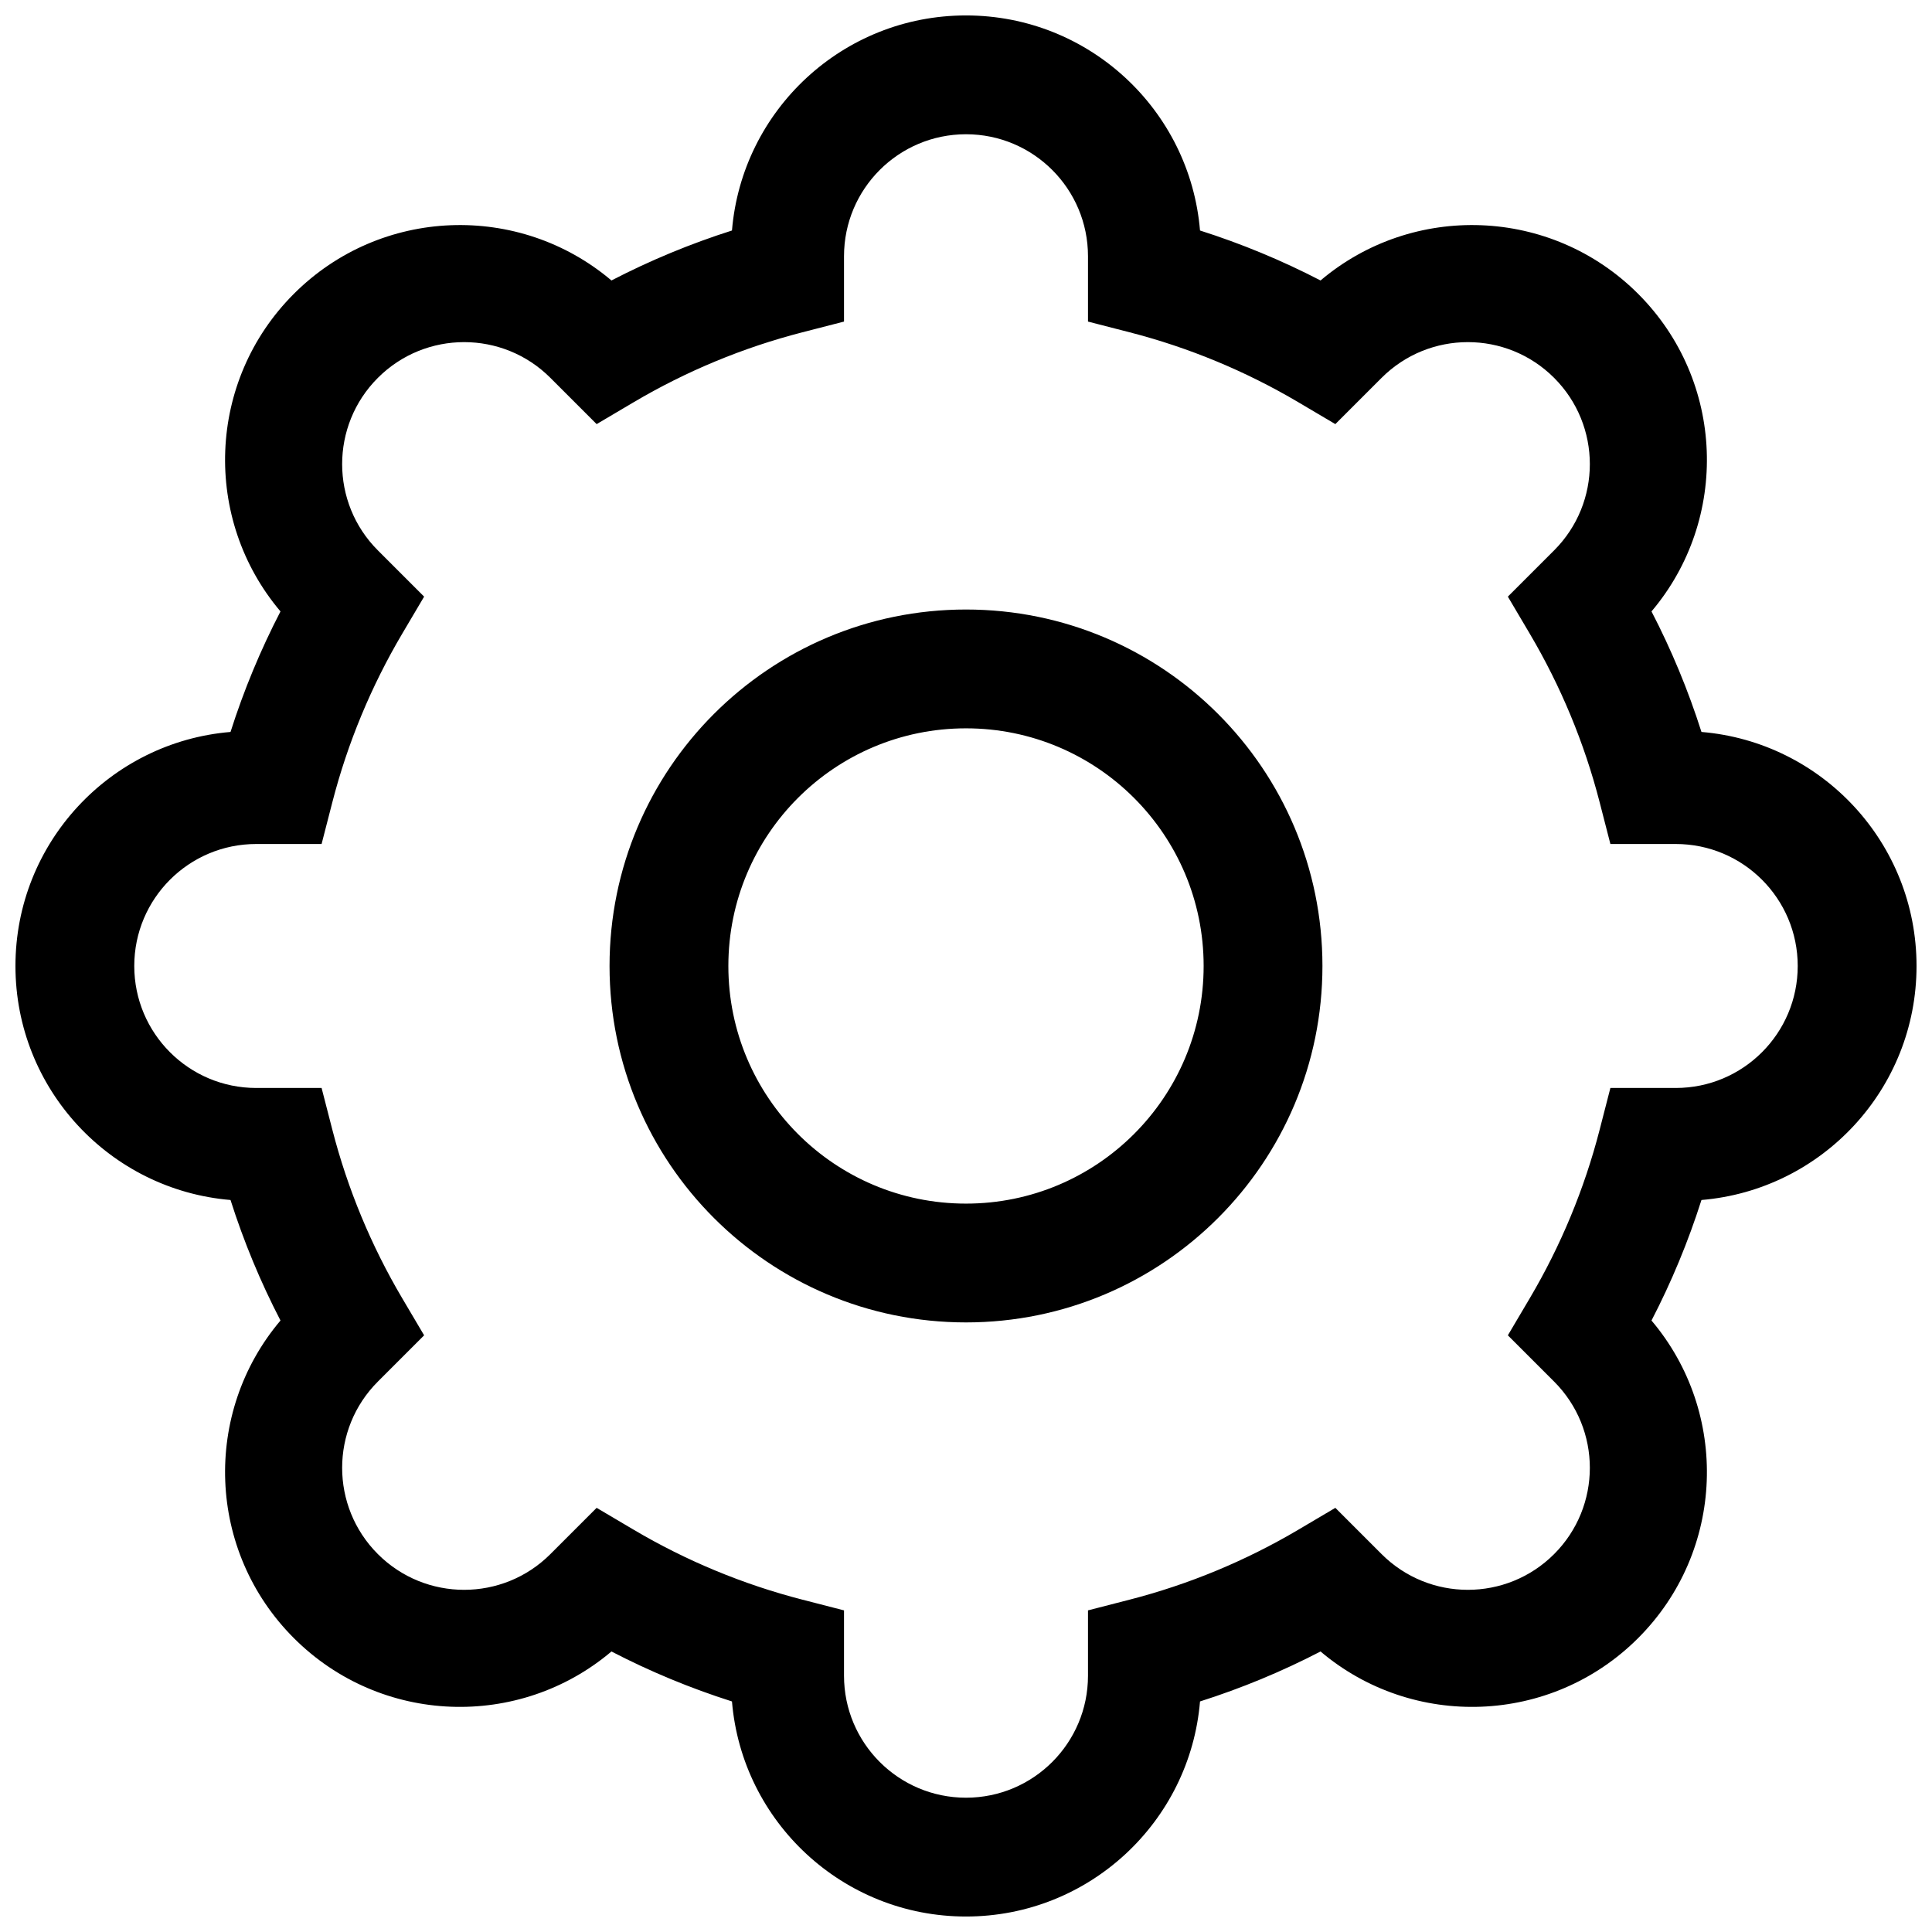 <?xml version="1.0" encoding="UTF-8"?>
<!-- Uploaded to: ICON Repo, www.svgrepo.com, Generator: ICON Repo Mixer Tools -->
<svg width="800px" height="800px" version="1.1" viewBox="144 144 512 512" xmlns="http://www.w3.org/2000/svg">
 <defs>
  <clipPath id="a">
   <path d="m148.09 148.09h503.81v503.81h-503.81z"/>
  </clipPath>
 </defs>
 <g clip-path="url(#a)">
  <path d="m400 148.09c32.605 0 59.355 25.074 62.016 56.996 11.02 3.504 21.703 7.938 31.941 13.242 24.453-20.699 61.105-19.516 84.164 3.543s24.242 59.711 3.543 84.164c5.309 10.238 9.738 20.922 13.242 31.941 31.922 2.66 56.996 29.41 56.996 62.02 0 32.605-25.074 59.355-56.996 62.016-3.504 11.02-7.934 21.703-13.242 31.941 20.699 24.453 19.516 61.105-3.543 84.164s-59.711 24.242-84.164 3.543c-10.238 5.309-20.922 9.738-31.941 13.242-2.66 31.922-29.41 56.996-62.016 56.996-32.609 0-59.359-25.074-62.02-56.996-11.02-3.504-21.703-7.934-31.941-13.242-24.453 20.699-61.105 19.516-84.164-3.543s-24.242-59.711-3.543-84.164c-5.305-10.238-9.738-20.922-13.242-31.941-31.922-2.66-56.996-29.41-56.996-62.016 0-32.609 25.074-59.359 56.996-62.02 3.504-11.02 7.938-21.703 13.242-31.941-20.699-24.453-19.516-61.105 3.543-84.164s59.711-24.242 84.164-3.543c10.238-5.305 20.922-9.738 31.941-13.242 2.66-31.922 29.41-56.996 62.02-56.996zm0 31.488c-17.855 0-32.328 14.473-32.328 32.328v17.316l-11.031 2.84c-15.742 4.051-30.777 10.301-44.715 18.535l-9.809 5.797-12.258-12.258c-12.625-12.625-33.094-12.625-45.719 0s-12.625 33.094 0 45.719l12.258 12.258-5.797 9.809c-8.234 13.938-14.484 28.973-18.535 44.715l-2.84 11.031h-17.316c-17.855 0-32.328 14.473-32.328 32.328 0 17.852 14.473 32.328 32.328 32.328h17.316l2.84 11.031c4.051 15.738 10.301 30.773 18.535 44.711l5.797 9.809-12.258 12.258c-12.625 12.625-12.625 33.094 0 45.719s33.094 12.625 45.719 0l12.258-12.258 9.809 5.797c13.938 8.234 28.973 14.484 44.715 18.535l11.031 2.84v17.316c0 17.855 14.473 32.328 32.328 32.328 17.852 0 32.328-14.473 32.328-32.328v-17.316l11.031-2.84c15.738-4.051 30.773-10.301 44.711-18.535l9.809-5.797 12.258 12.258c12.625 12.625 33.094 12.625 45.719 0s12.625-33.094 0-45.719l-12.258-12.258 5.797-9.809c8.234-13.938 14.484-28.973 18.535-44.711l2.84-11.031h17.316c17.855 0 32.328-14.477 32.328-32.328 0-17.855-14.473-32.328-32.328-32.328h-17.316l-2.84-11.031c-4.051-15.742-10.301-30.777-18.535-44.715l-5.797-9.809 12.258-12.258c12.625-12.625 12.625-33.094 0-45.719s-33.094-12.625-45.719 0l-12.258 12.258-9.809-5.797c-13.938-8.234-28.973-14.484-44.711-18.535l-11.031-2.84v-17.316c0-17.855-14.477-32.328-32.328-32.328zm0 125.95c52.168 0 94.461 42.293 94.461 94.465 0 52.168-42.293 94.461-94.461 94.461-52.172 0-94.465-42.293-94.465-94.461 0-52.172 42.293-94.465 94.465-94.465zm0 31.488c-34.781 0-62.977 28.195-62.977 62.977s28.195 62.977 62.977 62.977 62.977-28.195 62.977-62.977-28.195-62.977-62.977-62.977z"/>
 </g>
</svg>